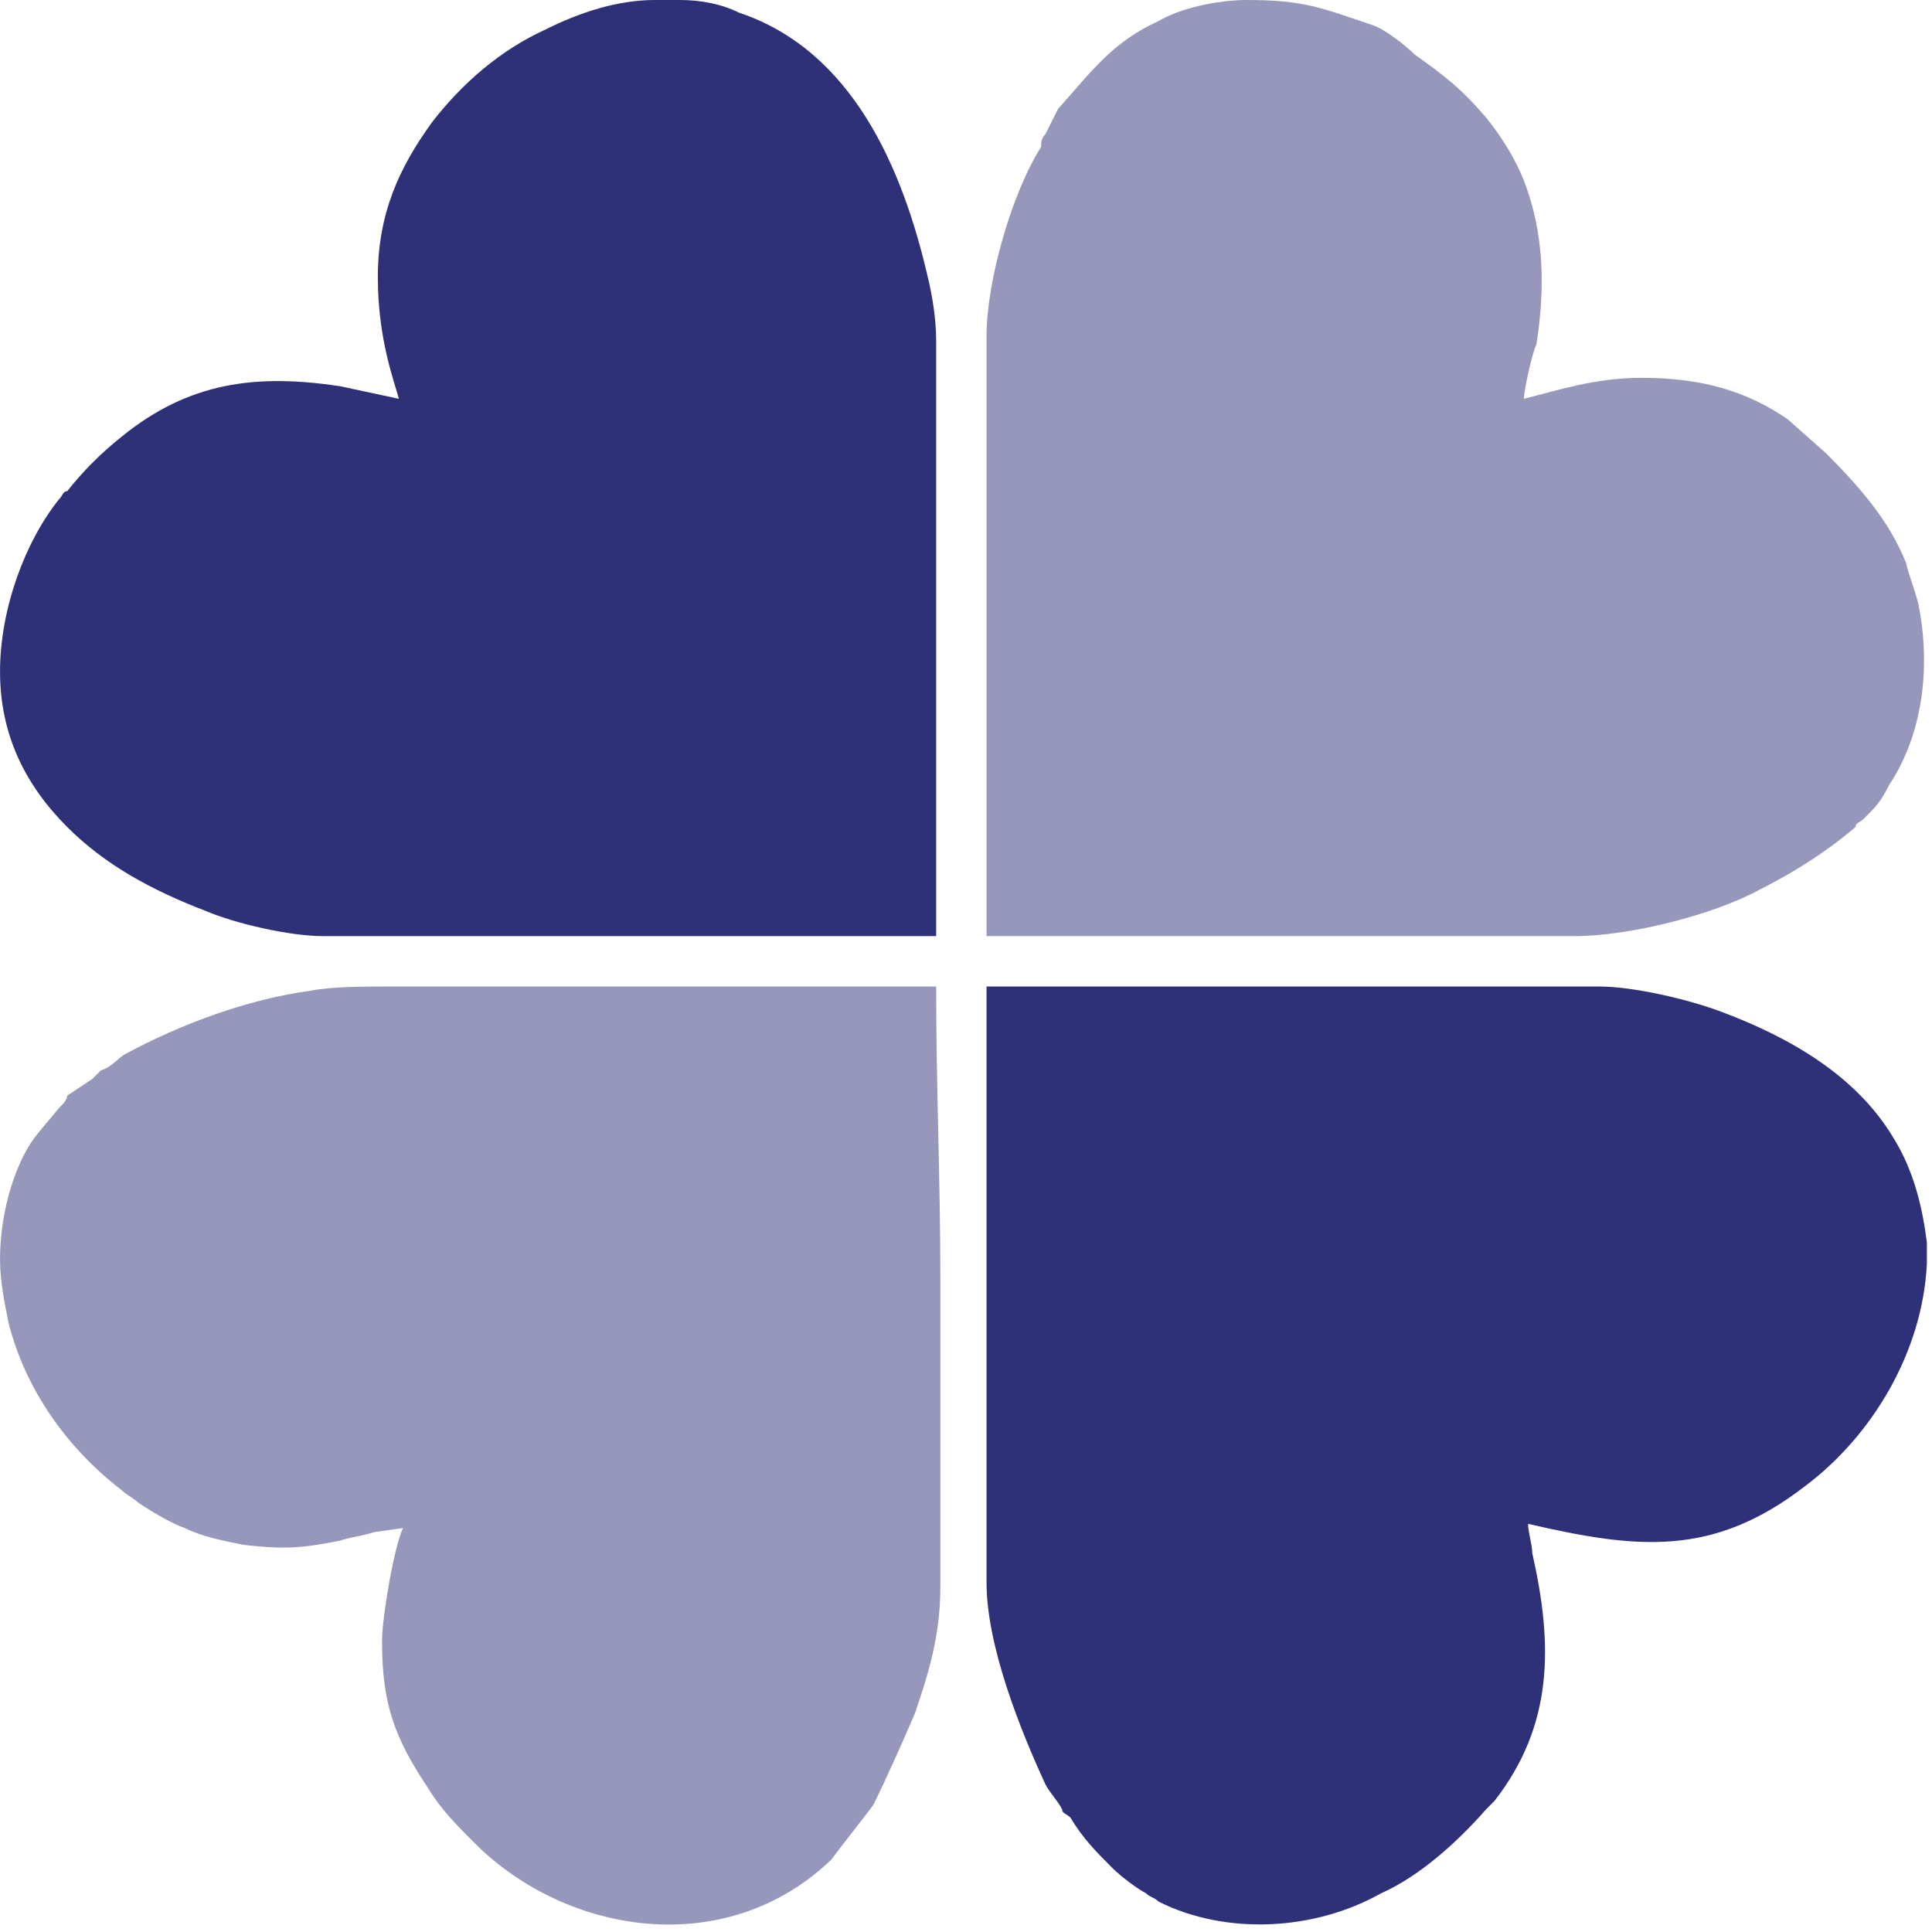 <svg width="191" height="191" viewBox="0 0 191 191" fill="none" xmlns="http://www.w3.org/2000/svg">
<path fill-rule="evenodd" clip-rule="evenodd" d="M0.003 124.504C0.003 126.579 0.418 128.654 0.833 130.729C2.493 137.369 6.643 143.18 12.038 147.33C12.453 147.745 13.283 148.16 13.698 148.575C14.943 149.405 17.018 150.65 18.264 151.065C19.924 151.895 21.999 152.31 24.074 152.725C27.809 153.14 29.469 153.14 33.619 152.31C34.864 151.895 35.694 151.895 36.939 151.48L39.844 151.065C39.014 152.725 37.769 159.78 37.769 162.27C37.769 168.495 39.014 171.815 42.334 176.796C43.579 178.871 45.239 180.531 46.9 182.191C56.03 191.321 71.8 193.811 82.176 183.851C83.421 182.191 85.081 180.116 86.326 178.456C87.571 175.966 89.231 172.231 90.476 169.325C91.721 165.59 92.966 161.855 92.966 156.875V126.579C92.966 116.619 92.551 107.488 92.551 97.528H38.599C36.109 97.528 32.789 97.528 30.714 97.943C24.489 98.773 17.849 101.263 12.453 104.168C11.623 104.583 11.208 105.413 9.963 105.828C9.548 106.243 9.548 106.243 9.133 106.658L6.643 108.318C6.643 108.733 6.228 109.148 5.813 109.563L3.738 112.054C1.663 114.544 0.003 119.524 0.003 124.504Z" fill="#9697BB"/>
<path fill-rule="evenodd" clip-rule="evenodd" d="M97.531 33.201V73.872C97.531 80.098 97.531 86.323 97.531 92.548H155.633C161.028 92.548 169.329 90.473 173.894 87.983C177.214 86.323 180.534 84.248 183.439 81.758C183.439 81.343 183.854 81.343 184.269 80.928C185.514 79.683 185.929 79.268 186.759 77.608C190.079 72.627 190.909 65.987 189.664 59.762C189.249 58.102 188.834 57.272 188.419 55.612C186.759 51.462 183.854 48.142 180.534 44.822L176.799 41.501C172.649 38.596 168.084 37.351 162.273 37.351C157.708 37.351 153.973 38.596 150.653 39.426C150.653 38.596 151.483 34.861 151.898 34.031C152.728 28.636 152.728 23.241 150.653 17.846C149.823 15.771 148.578 13.695 146.918 11.62C144.428 8.715 142.768 7.47 139.863 5.395C139.033 4.565 136.958 2.905 135.712 2.49C130.732 0.83 129.072 0 123.262 0C120.357 0 116.622 0.83 114.547 2.075C109.982 4.15 107.907 7.055 104.586 10.79L103.341 13.28C102.926 13.695 102.926 14.111 102.926 14.525C100.021 19.091 97.531 27.806 97.531 33.201Z" fill="#9697BB"/>
<path fill-rule="evenodd" clip-rule="evenodd" d="M97.531 156.46C97.531 162.685 100.851 170.985 103.341 176.381C103.756 177.211 104.586 178.041 105.001 178.871C105.001 179.286 105.417 179.286 105.832 179.701C107.077 181.776 108.322 183.021 109.982 184.681C110.812 185.511 112.472 186.756 113.302 187.171C113.717 187.586 114.132 187.586 114.547 188.001C121.187 191.321 129.902 190.906 136.543 187.171C140.278 185.511 144.013 182.191 146.918 178.871C146.918 178.871 147.333 178.456 147.748 178.041C153.558 170.57 153.558 162.685 151.483 153.555C151.483 152.725 151.068 151.48 151.068 150.65C161.858 153.14 169.329 153.97 178.459 146.915C185.099 141.935 190.079 133.634 190.494 124.919V122.844C190.079 119.524 189.249 115.789 187.174 112.469C183.439 106.243 176.799 102.508 170.159 100.018C166.839 98.773 161.443 97.528 158.123 97.528H97.531V156.46Z" fill="#2E3078"/>
<path fill-rule="evenodd" clip-rule="evenodd" d="M37.354 27.391C37.354 33.616 39.014 37.766 39.429 39.426L33.619 38.181C25.319 36.936 18.678 37.766 12.038 43.161C9.963 44.822 8.303 46.481 6.643 48.557C6.228 48.557 6.228 48.972 5.813 49.387C2.493 53.537 0.003 60.177 0.003 66.402C0.003 72.627 2.493 77.608 6.643 81.758C10.378 85.493 14.943 87.983 20.339 90.058C23.244 91.303 28.639 92.548 31.959 92.548H92.551V33.616C92.551 31.541 92.136 29.051 91.721 27.391C89.231 16.601 84.251 4.98 73.045 1.245C71.385 0.415 69.31 0 67.235 0H64.745C61.01 0 57.275 1.245 53.955 2.905C49.389 4.98 45.654 8.3 42.749 12.035C39.429 16.601 37.354 21.166 37.354 27.391Z" fill="#2E3078"/>
</svg>
